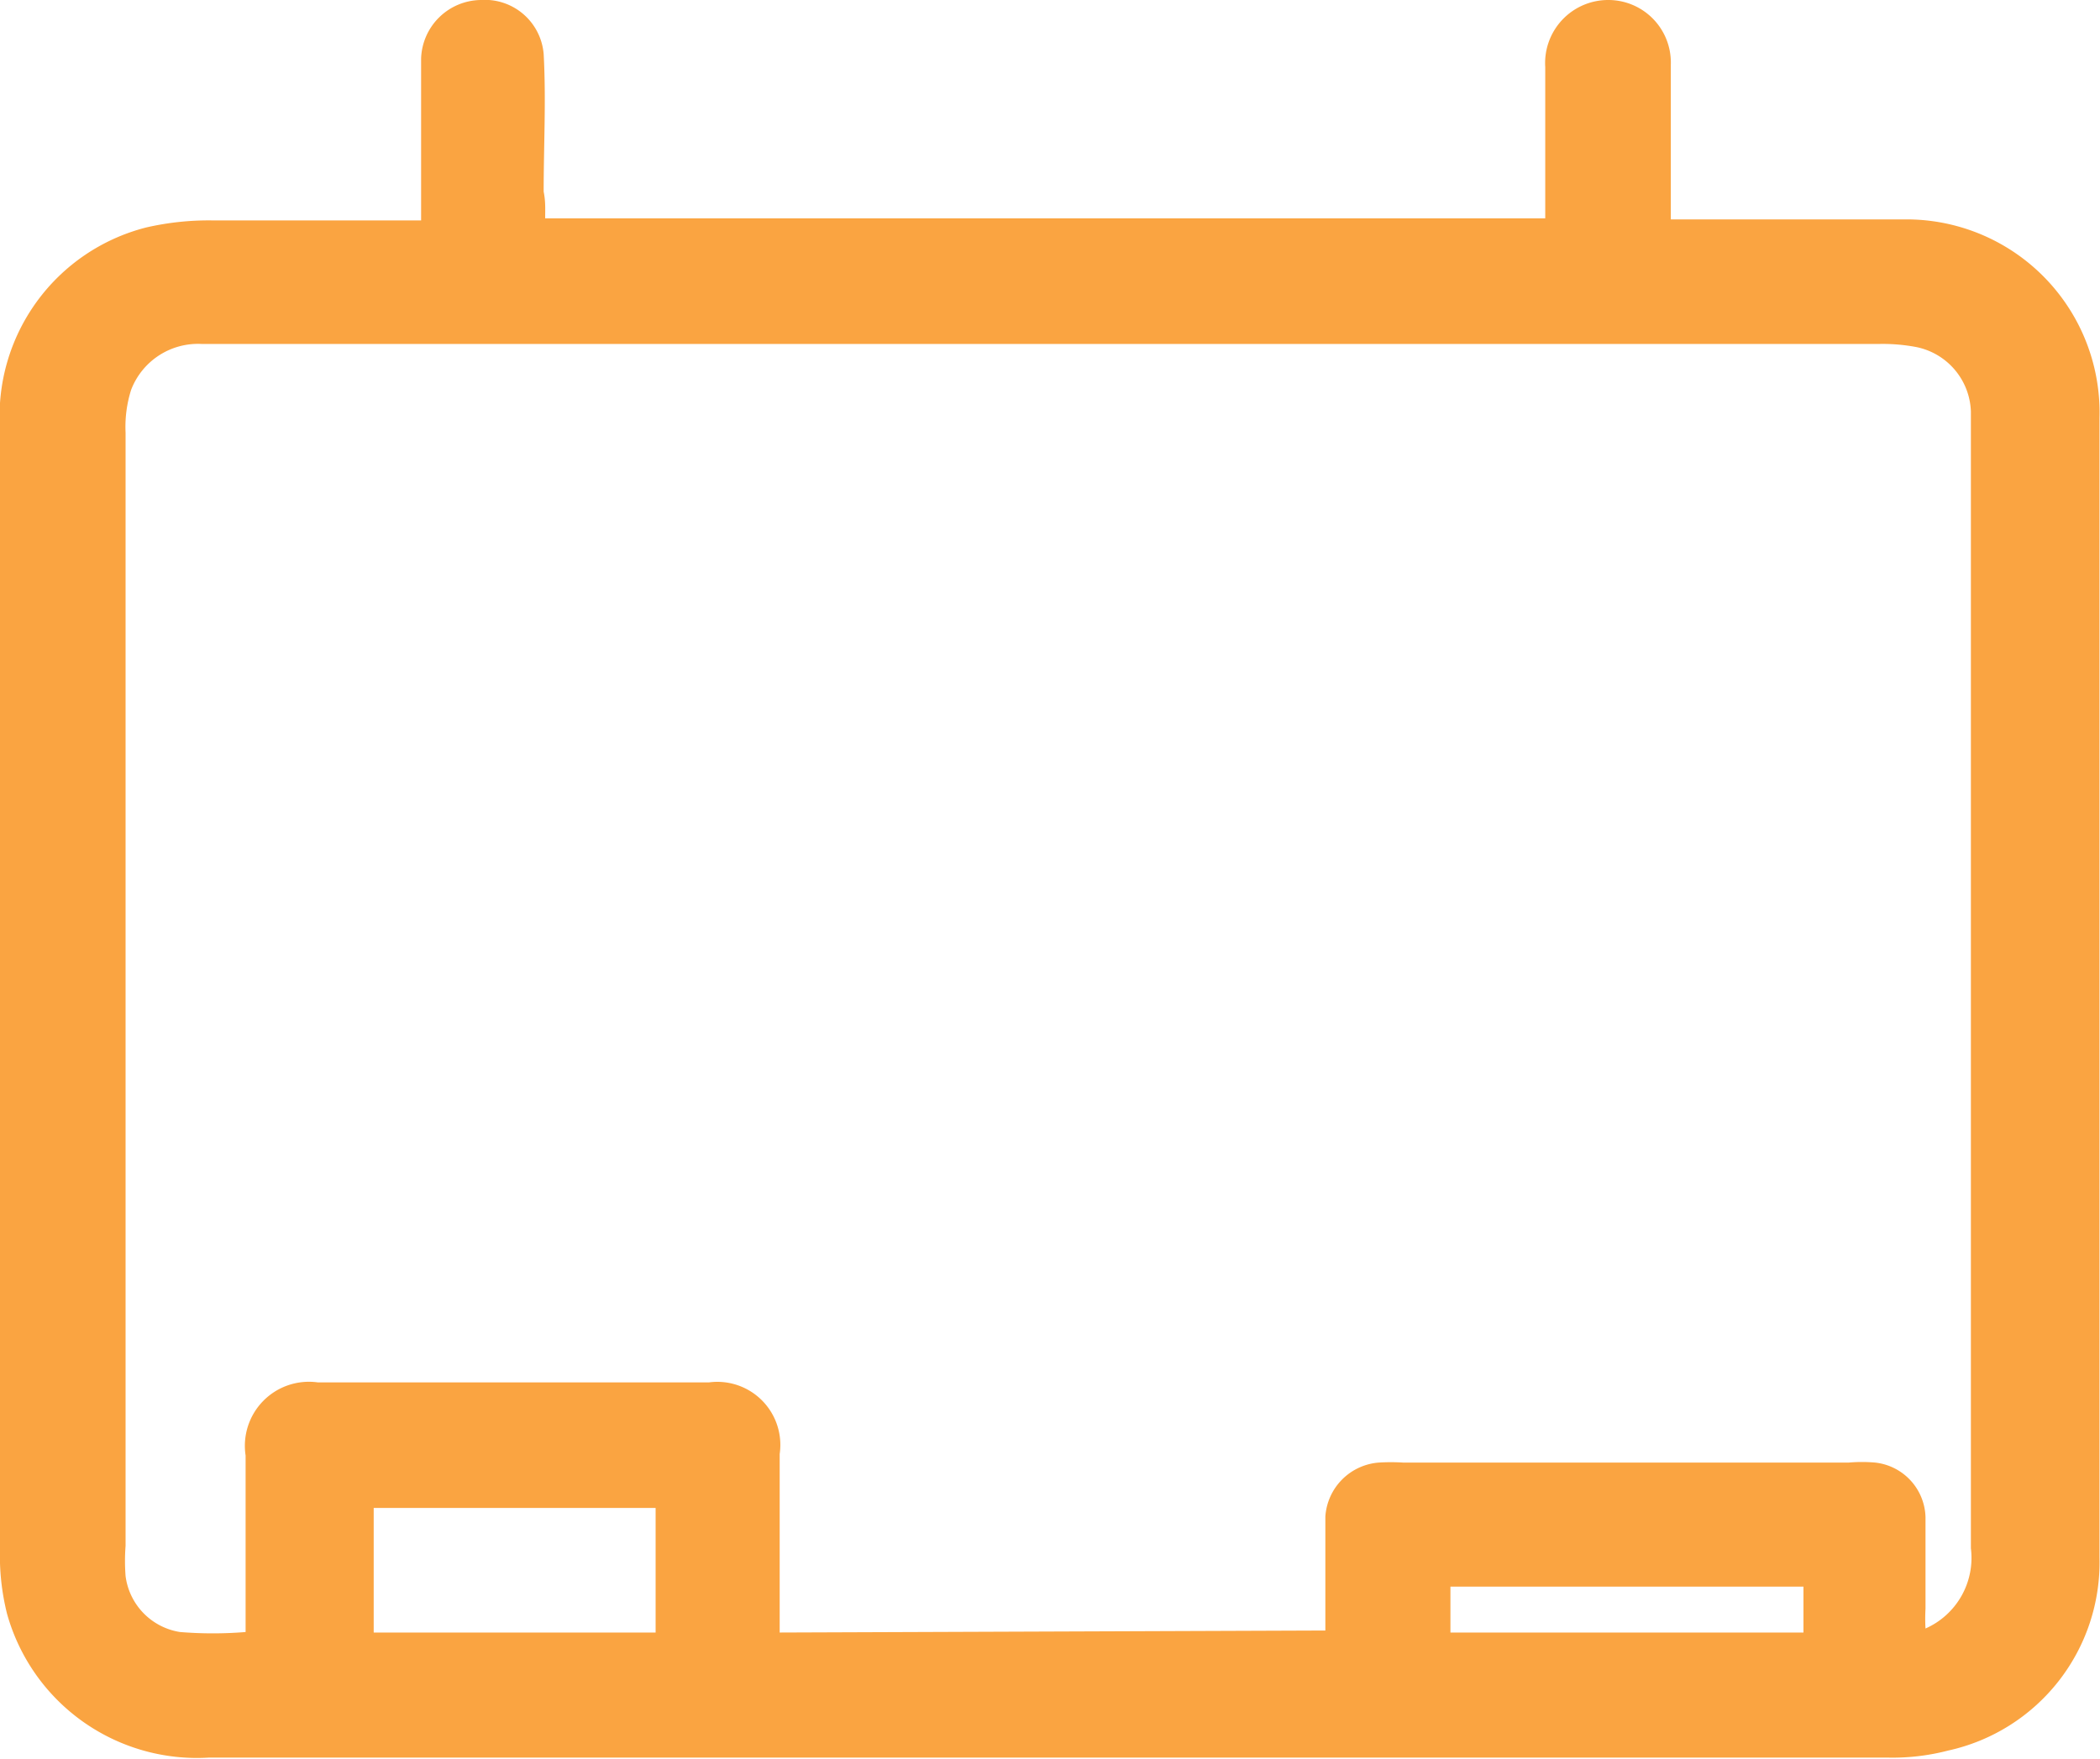 <svg xmlns="http://www.w3.org/2000/svg" viewBox="0 0 41.64 34.88"><defs><style>.cls-1{fill:#faa441;}</style></defs><title>meetingcount</title><g id="Layer_2" data-name="Layer 2"><g id="Layer_9" data-name="Layer 9"><path class="cls-1" d="M10.81,4.33H30.64v-3A1.25,1.25,0,0,1,31.88,0a1.24,1.24,0,0,1,1.25,1.28c0,.85,0,1.7,0,2.56v.51h.52c1.39,0,2.77,0,4.16,0a3.83,3.83,0,0,1,3.82,3.94q0,11.29,0,22.59a3.82,3.82,0,0,1-3,3.83,4.38,4.38,0,0,1-1.2.14H4.14A3.91,3.91,0,0,1,.14,32,4.74,4.74,0,0,1,0,30.7Q0,19.6,0,8.51a3.86,3.86,0,0,1,2.9-4,5.54,5.54,0,0,1,1.29-.14H8.35V2.72c0-.52,0-1,0-1.56A1.2,1.2,0,0,1,9.53,0a1.17,1.17,0,0,1,1.25,1.07c.05.91,0,1.82,0,2.73C10.82,4,10.81,4.14,10.81,4.33Zm15.47,28c0-.79,0-1.52,0-2.26A1.15,1.15,0,0,1,27.34,29a3.87,3.87,0,0,1,.48,0h8.84a3,3,0,0,1,.52,0,1.12,1.12,0,0,1,1,1.08c0,.6,0,1.21,0,1.82a3.43,3.43,0,0,0,0,.39,1.53,1.53,0,0,0,.9-1.59q0-10.62,0-21.24c0-.44,0-.87,0-1.3a1.35,1.35,0,0,0-1.09-1.28,3.6,3.6,0,0,0-.73-.06H4a1.42,1.42,0,0,0-1.4.91,2.43,2.43,0,0,0-.11.85q0,11,0,22.07a3.94,3.94,0,0,0,0,.6,1.29,1.29,0,0,0,1.08,1.11,8,8,0,0,0,1.3,0v-3.5a1.27,1.27,0,0,1,1.43-1.45h7.76a1.25,1.25,0,0,1,1.4,1.42c0,1,0,2.05,0,3.08,0,.15,0,.3,0,.46ZM13,32.37V29.9H7.41v2.47Zm15.76,0h7v-.91h-7Z"/></g></g></svg>